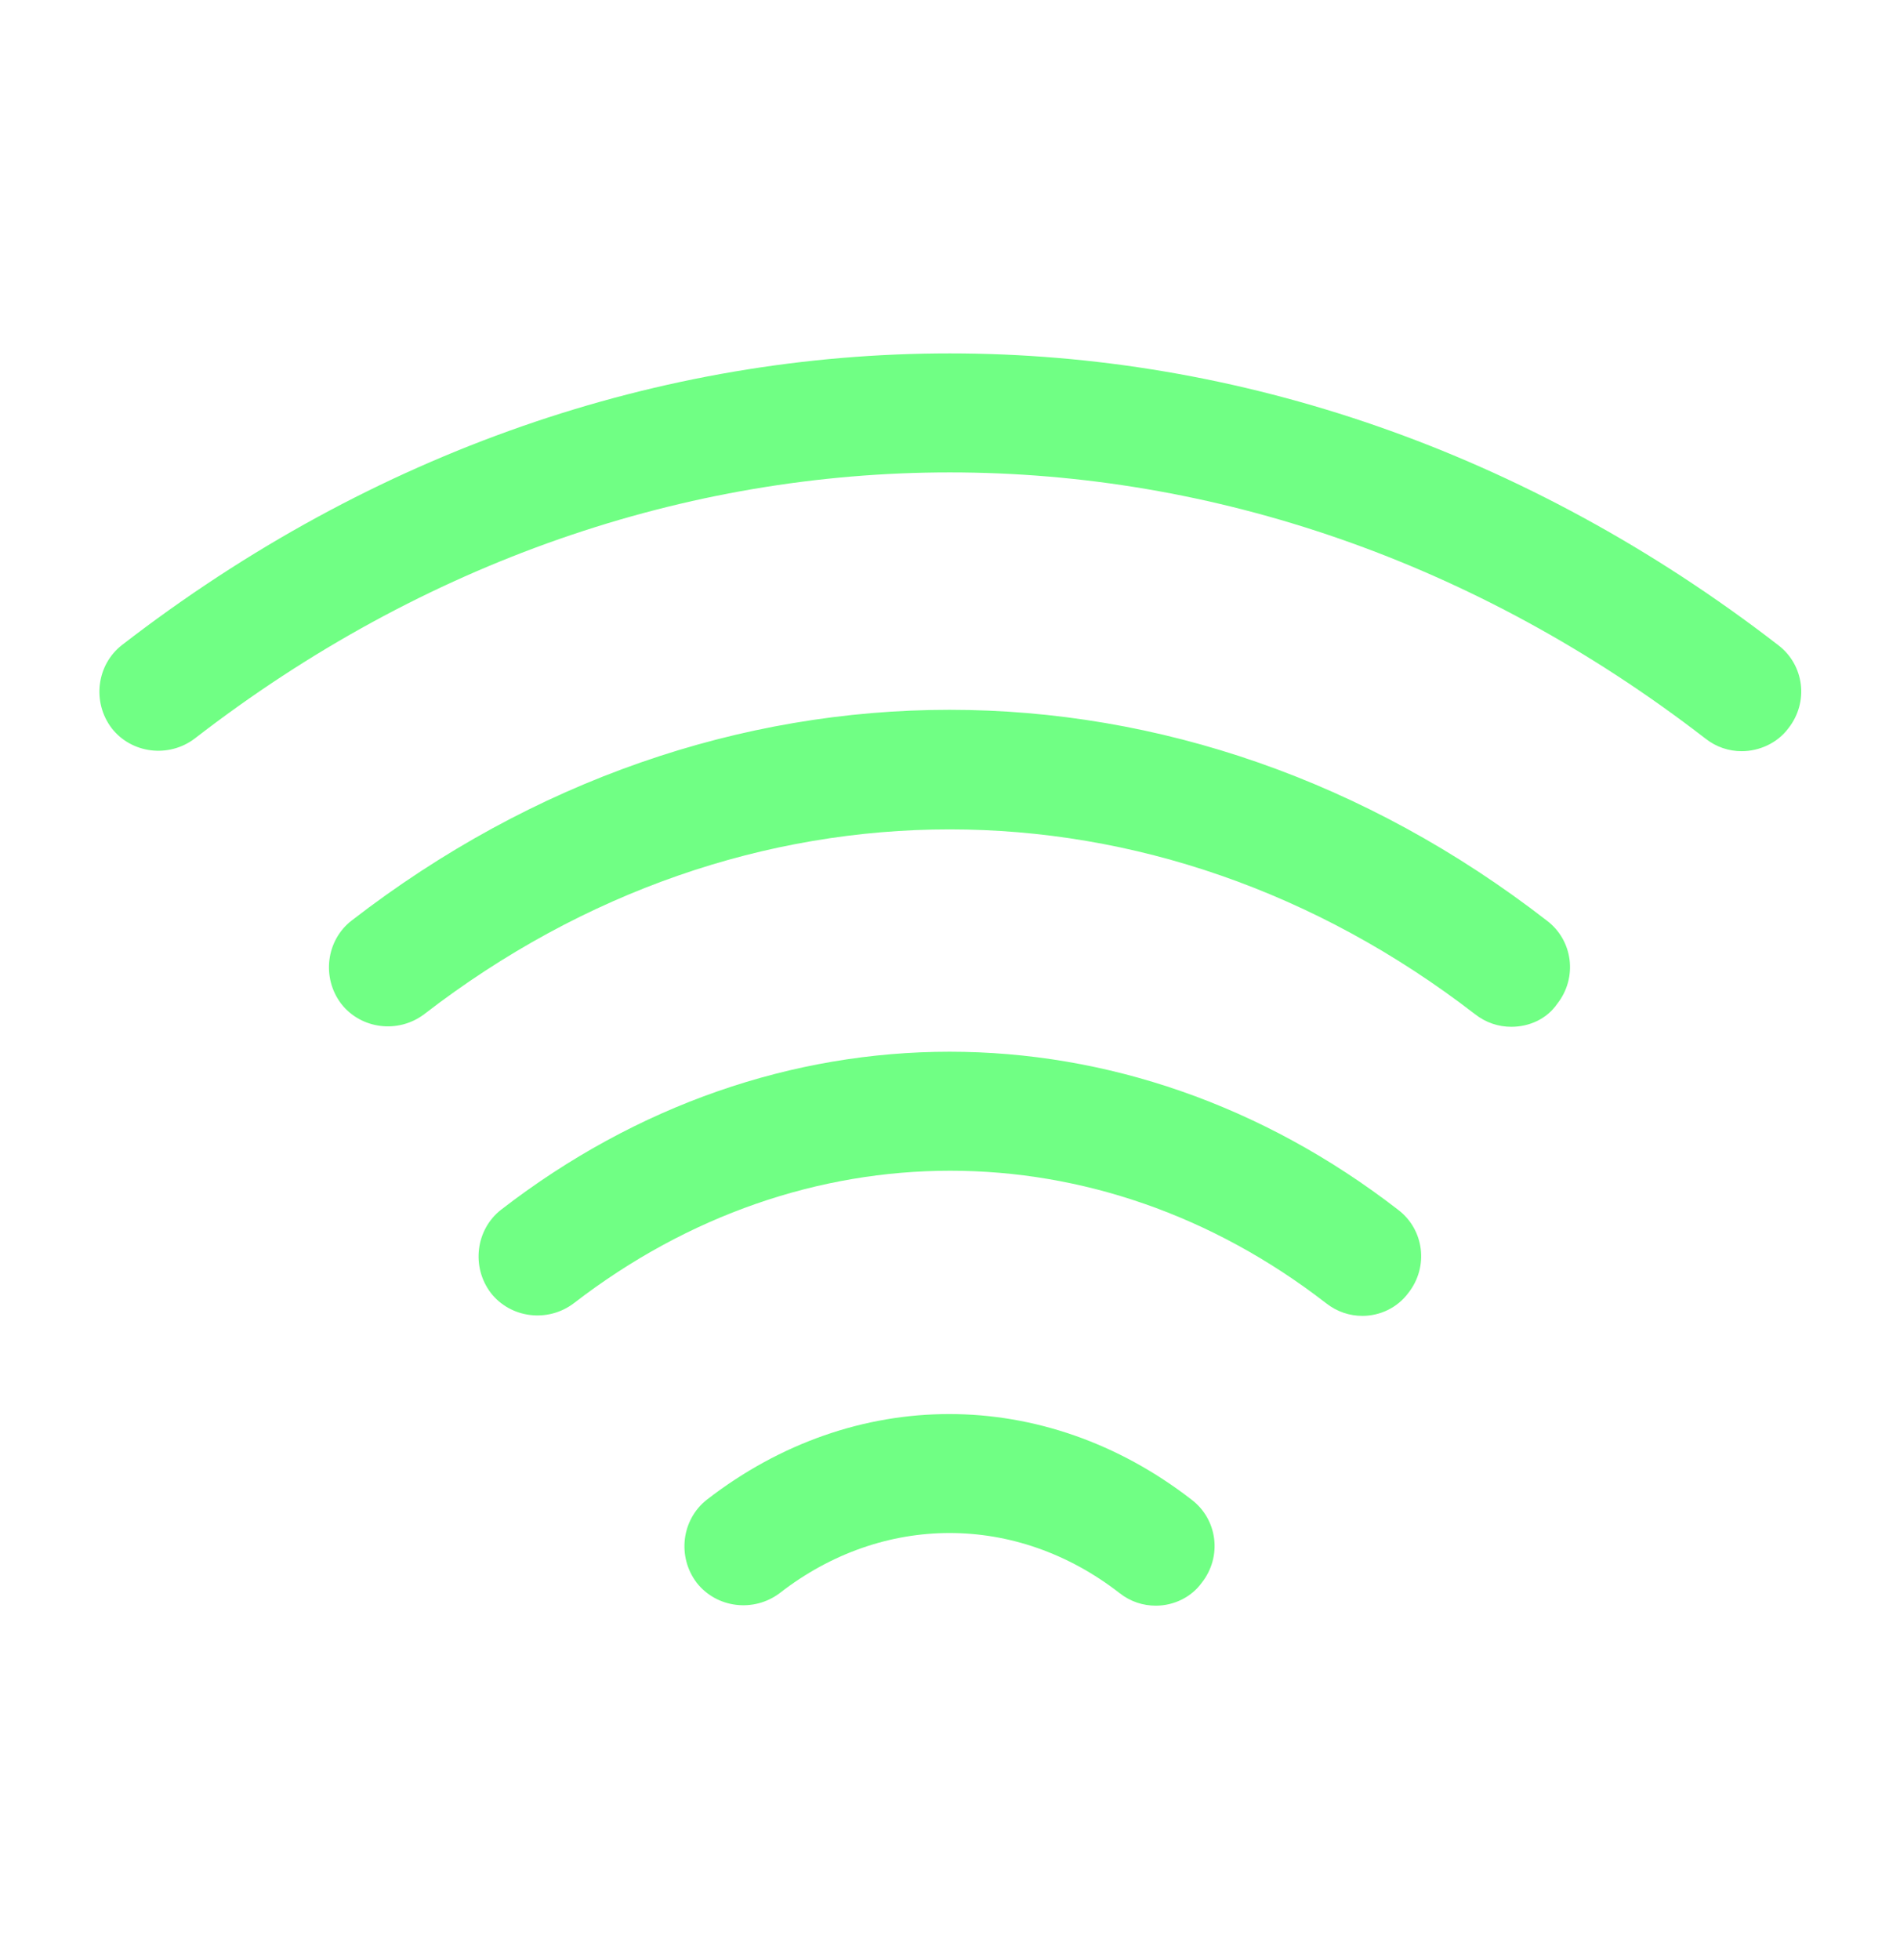 <svg width="32" height="33" viewBox="0 0 32 33" fill="none" xmlns="http://www.w3.org/2000/svg">
<path fill-rule="evenodd" clip-rule="evenodd" d="M28.721 12.433C28.907 12.58 29.121 12.647 29.334 12.647C29.627 12.647 29.934 12.513 30.121 12.26C30.467 11.82 30.387 11.193 29.947 10.86C21.467 4.313 10.521 4.313 2.054 10.86C1.627 11.193 1.547 11.82 1.881 12.26C2.214 12.687 2.841 12.767 3.281 12.433C11.001 6.46 20.987 6.46 28.721 12.433ZM24.84 17.073C25.027 17.22 25.24 17.287 25.453 17.287C25.76 17.287 26.053 17.153 26.227 16.9C26.573 16.46 26.493 15.833 26.053 15.5C19.947 10.767 12.04 10.767 5.92 15.5C5.493 15.833 5.413 16.46 5.747 16.9C6.08 17.327 6.707 17.407 7.147 17.073C12.52 12.927 19.467 12.927 24.84 17.073ZM22.946 22.154C22.733 22.154 22.52 22.087 22.333 21.94C18.493 18.967 13.52 18.967 9.666 21.94C9.226 22.274 8.599 22.194 8.266 21.767C7.933 21.327 8.013 20.7 8.439 20.367C13.026 16.82 18.959 16.82 23.546 20.367C23.986 20.7 24.066 21.327 23.72 21.767C23.533 22.02 23.239 22.154 22.946 22.154ZM18.854 26.82C19.04 26.967 19.254 27.033 19.467 27.033C19.774 27.033 20.067 26.887 20.24 26.647C20.587 26.207 20.507 25.58 20.067 25.247C17.587 23.327 14.387 23.327 11.907 25.247C11.48 25.58 11.4 26.207 11.734 26.647C12.067 27.073 12.694 27.153 13.134 26.82C14.867 25.473 17.12 25.473 18.854 26.82Z" fill="#70FF84"/>
</svg>
